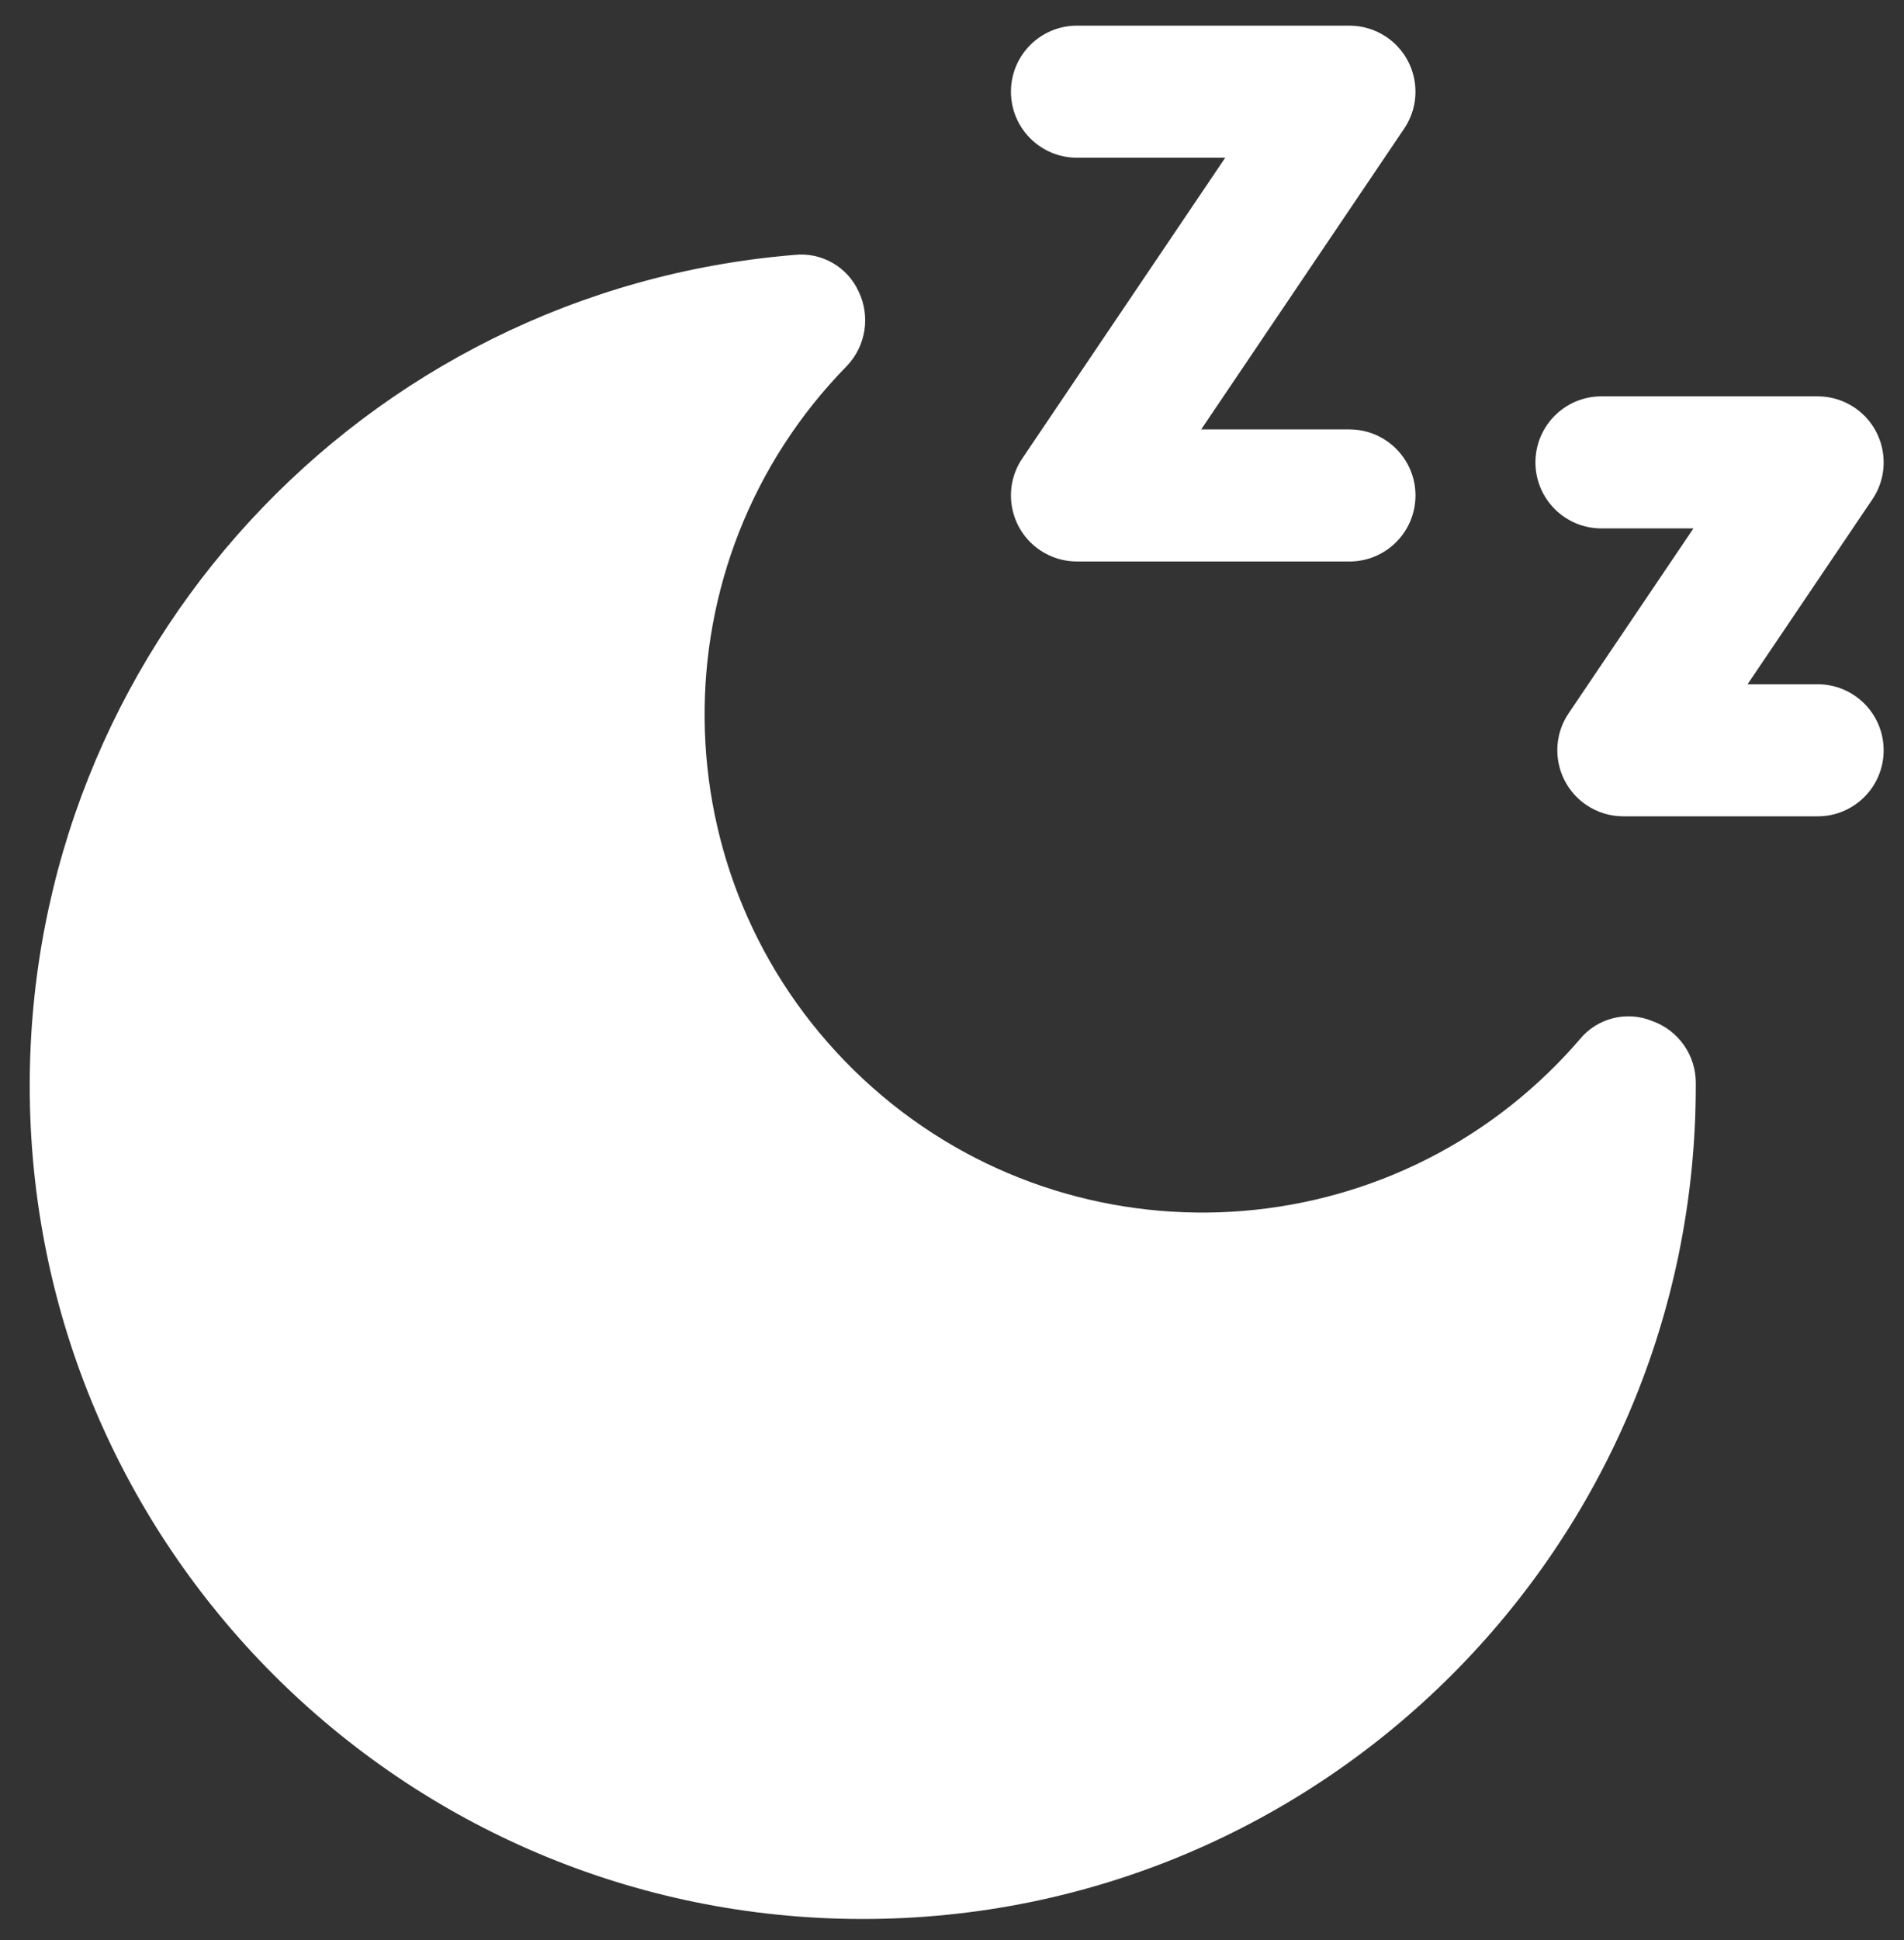 <svg xmlns="http://www.w3.org/2000/svg" width="54" height="55" viewBox="0 0 54 55" fill="none"><rect x="0" y="0" width="54" height="55" fill="#333333" stroke="none"/><path d="M48.095 30.703V30.778C48.092 43.826 37.512 54.401 24.463 54.398C11.415 54.395 0.84 43.815 0.843 30.767C0.846 18.476 10.272 8.239 22.522 7.227C23.296 7.139 24.038 7.563 24.357 8.275C24.69 8.976 24.555 9.81 24.02 10.372C18.561 15.94 18.65 24.878 24.218 30.337C29.786 35.795 38.725 35.707 44.183 30.139C44.396 29.922 44.602 29.698 44.8 29.467C45.296 28.858 46.133 28.645 46.86 28.943C47.603 29.208 48.099 29.913 48.095 30.703ZM30.544 4.471H34.749L28.992 12.998C28.414 13.855 28.64 15.019 29.497 15.597C29.807 15.806 30.171 15.917 30.544 15.917H38.273C39.306 15.917 40.145 15.079 40.145 14.045C40.145 13.011 39.306 12.173 38.273 12.173H34.067L39.824 3.646C40.403 2.789 40.176 1.625 39.319 1.047C39.01 0.838 38.645 0.727 38.272 0.727H30.544C29.51 0.727 28.672 1.565 28.672 2.599C28.672 3.633 29.51 4.471 30.544 4.471ZM51.551 19.397H49.563L53.103 14.155C53.681 13.298 53.455 12.134 52.598 11.555C52.288 11.347 51.924 11.235 51.551 11.235H45.419C44.385 11.235 43.547 12.073 43.547 13.107C43.547 14.141 44.385 14.979 45.419 14.979H48.028L44.488 20.221C43.91 21.078 44.136 22.242 44.994 22.821C45.303 23.029 45.667 23.141 46.041 23.141H51.551C52.585 23.141 53.423 22.303 53.423 21.269C53.423 20.235 52.585 19.397 51.551 19.397Z" fill="white"></path></svg>